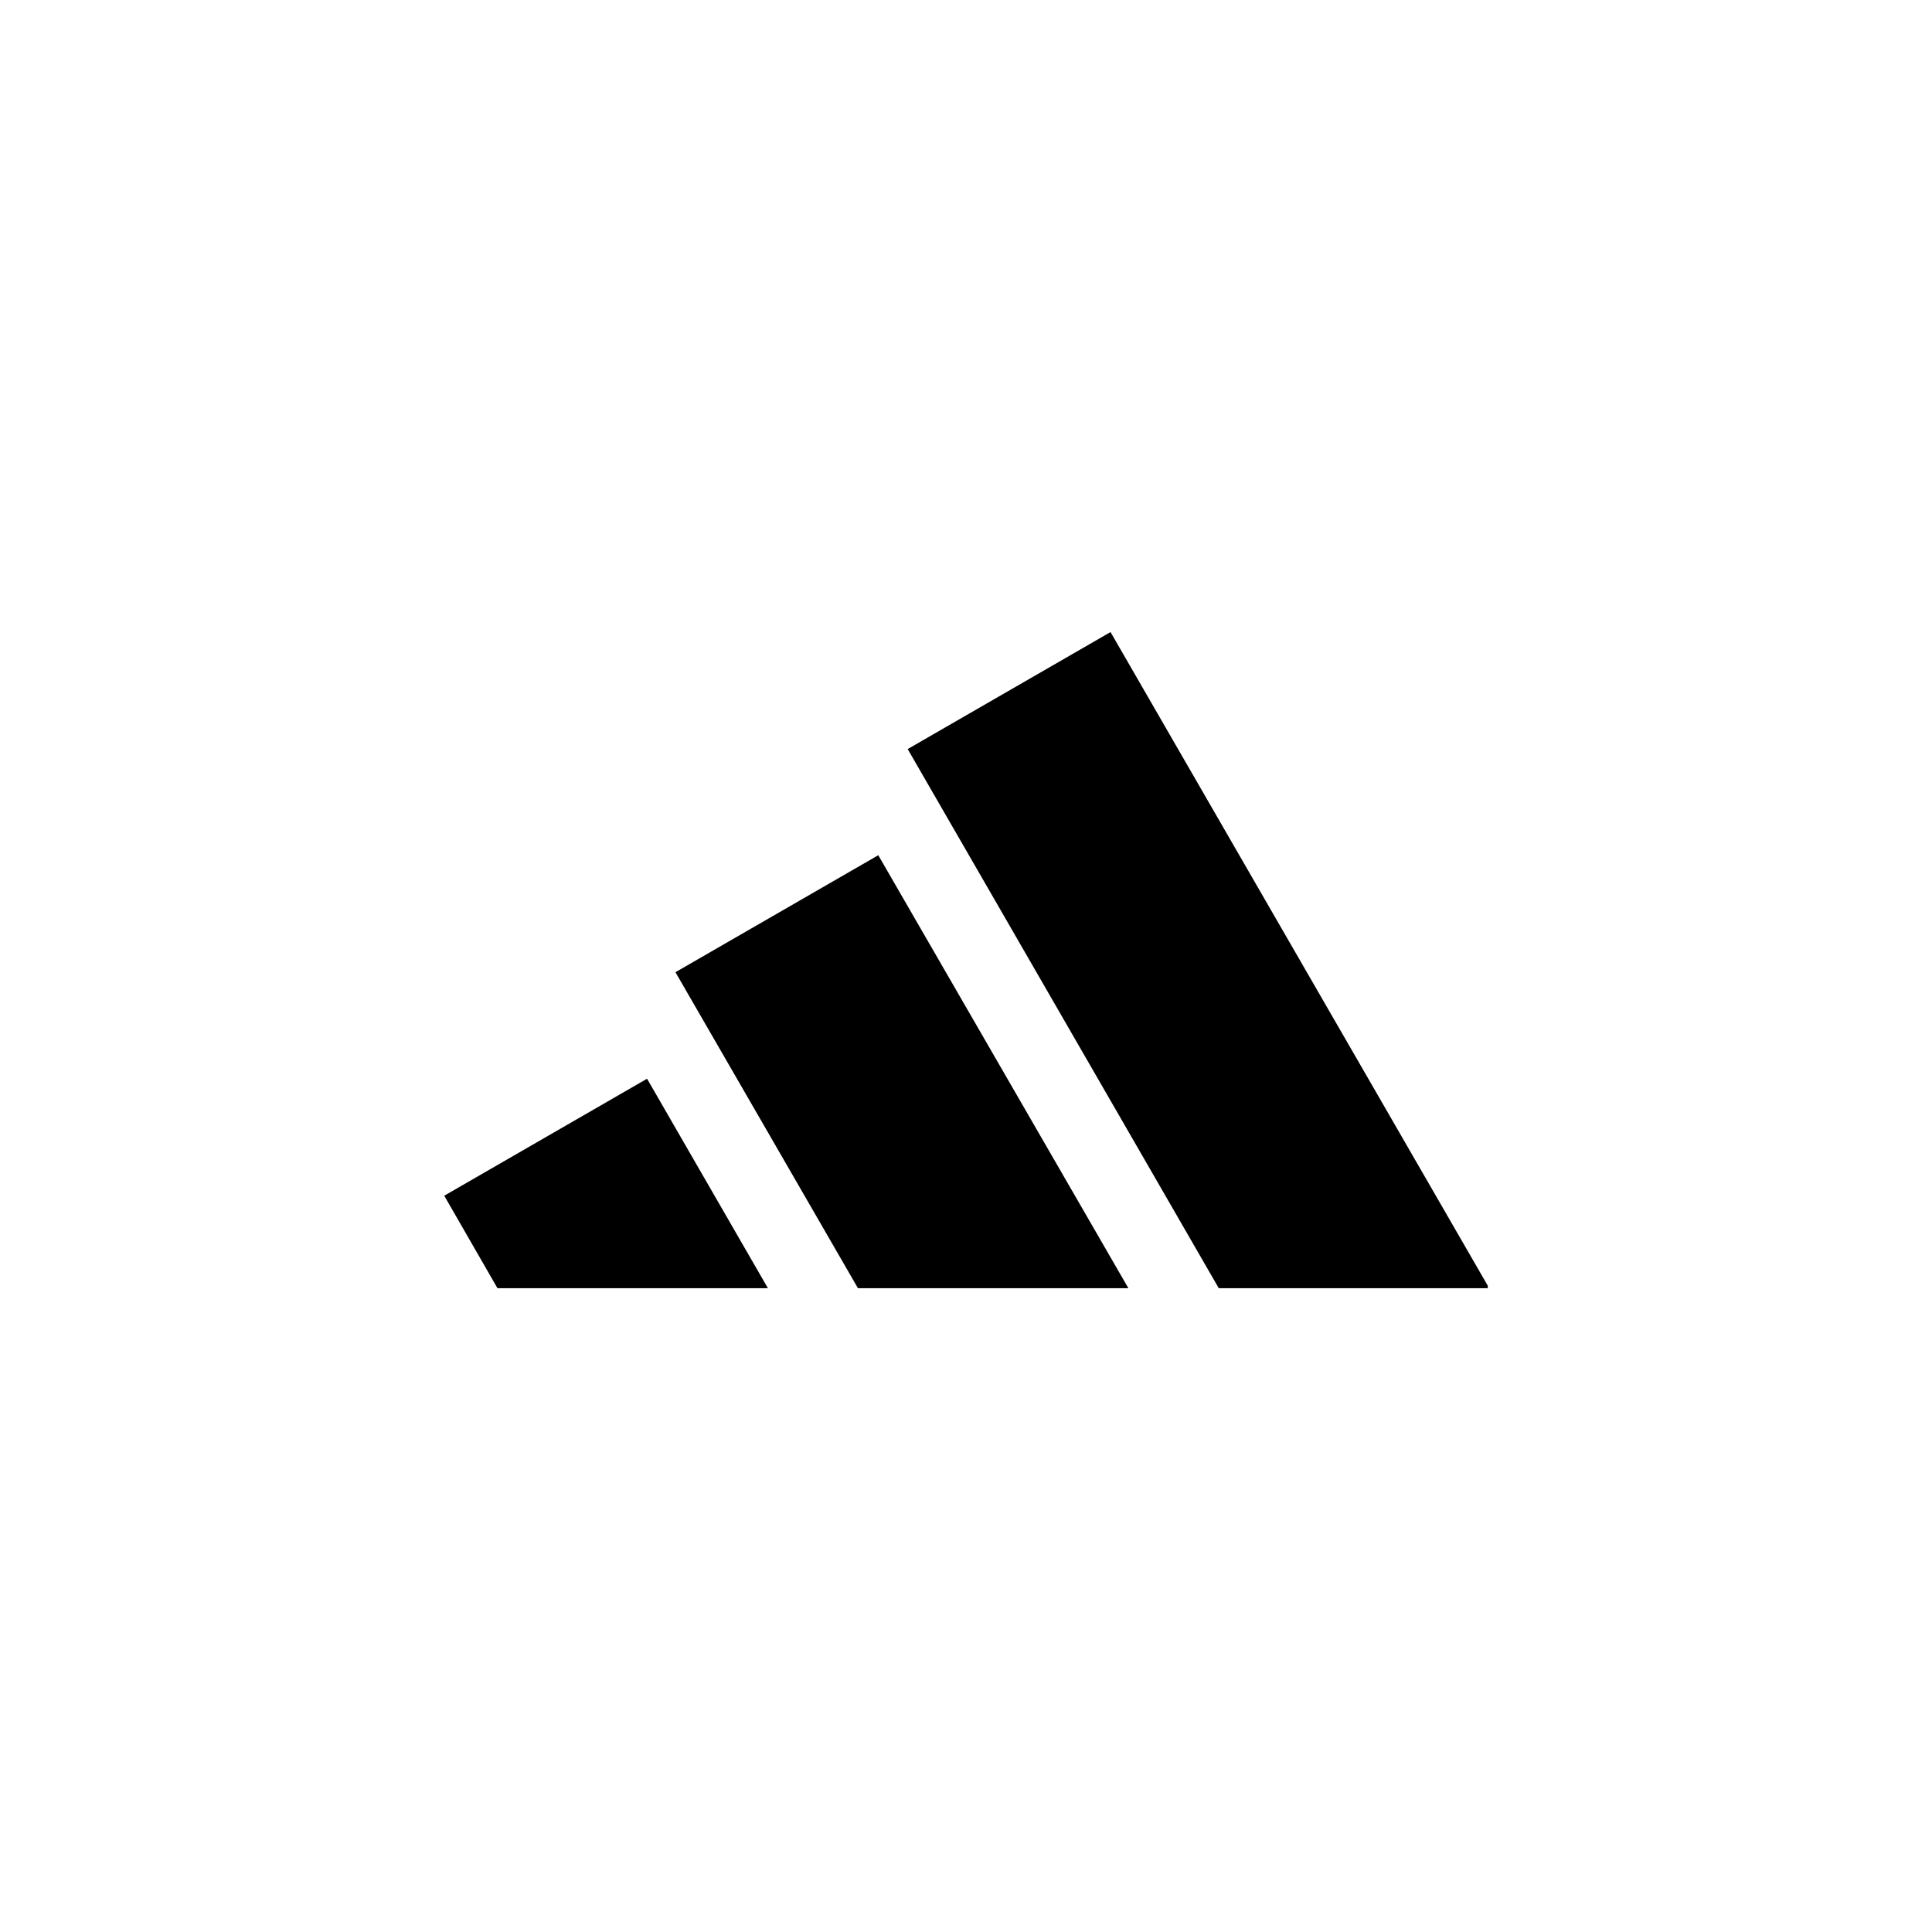 <svg xmlns="http://www.w3.org/2000/svg" fill="none" viewBox="0 0 648 648" height="648" width="648">
<g clip-path="url(#clip0_144_519)">
<path fill="black" d="M499.49 432.073L372.475 212L304.442 251.242L408.784 432.073H499.49ZM378.467 432.073L294.579 286.844L226.546 326.086L287.761 432.073H378.467ZM217.026 361.807L257.563 432.073H166.857L149 401.049L217.026 361.807Z" clip-rule="evenodd" fill-rule="evenodd"></path>
</g>
<defs>
<clipPath id="clip0_144_519">
<rect transform="translate(149 212)" fill="white" height="224" width="350"></rect>
</clipPath>
</defs>
</svg>
